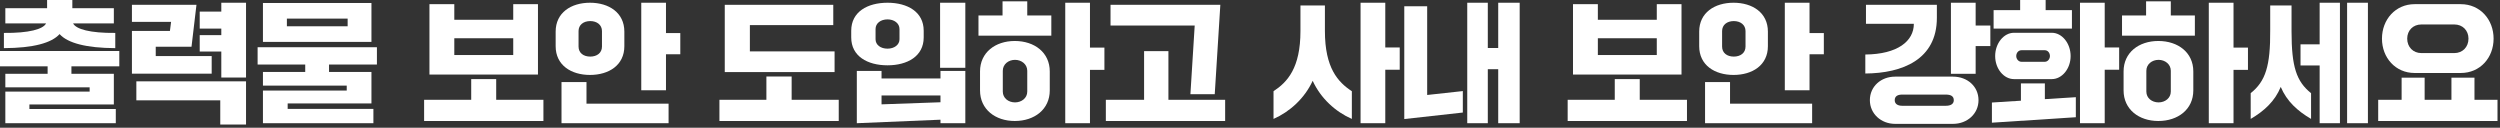 <svg width="685" height="35" viewBox="0 0 685 35" fill="none" xmlns="http://www.w3.org/2000/svg">
<rect x="0" y="0" width="685" height="35" fill="#333333" stroke="none"/>
<path d="M674.262 19.999H661.607C656.366 19.999 652.659 15.828 652.659 10.588C652.659 5.347 656.366 1.141 661.607 1.141H674.262C679.538 1.141 683.245 5.347 683.245 10.588C683.245 15.828 679.538 19.999 674.262 19.999ZM663.46 14.545H672.479C674.761 14.545 676.365 12.869 676.365 10.588C676.365 8.342 674.761 6.702 672.479 6.702H663.46C661.179 6.702 659.575 8.342 659.575 10.588C659.575 12.869 661.179 14.545 663.46 14.545ZM684.315 33.153H651.625V27.343H658.042V21.282H664.352V27.343H671.695V21.282H678.005V27.343H684.315V33.153Z" fill="white"/>
<path d="M635.583 17.931H630.343V12.156H635.583V0.749H641.144V33.759H635.583V17.931ZM648.809 33.759H643.105V0.749H648.809V33.759ZM616.689 32.583V25.524C620.753 22.28 622.108 18.11 622.036 8.235V1.497H627.883V8.627C627.883 18.252 629.202 22.316 633.23 25.524V32.583C629.523 30.408 626.564 27.735 624.924 23.813C623.32 27.735 620.397 30.408 616.689 32.583Z" fill="white"/>
<path d="M601.396 9.768H581.433V4.242H588.028V0.356H594.801V4.242H601.396V9.768ZM611.984 33.759H605.21V0.749H611.984V13.047H615.941V19.143H611.984V33.759ZM591.379 33.153C586.031 33.153 581.86 29.945 581.86 24.776V19.571C581.86 14.402 586.031 11.229 591.379 11.229C596.797 11.229 600.968 14.402 600.968 19.571V24.776C600.968 29.945 596.797 33.153 591.379 33.153ZM591.45 28.056C593.232 28.056 594.801 26.879 594.801 25.097V19.393C594.801 17.61 593.232 16.398 591.45 16.398C589.632 16.398 588.099 17.61 588.099 19.393V25.097C588.099 26.879 589.632 28.056 591.45 28.056Z" fill="white"/>
<path d="M567.708 7.843H546.247V2.781H553.52V0H560.507V2.781H567.708V7.843ZM576.691 33.759H569.918V0.749H576.691V13.012H580.648V19.108H576.691V33.759ZM546.675 15.365C546.675 11.835 549.063 8.983 551.808 8.983H562.218C564.963 8.983 567.351 11.835 567.351 15.365C567.351 18.858 564.963 21.674 562.218 21.674H551.808C549.063 21.674 546.675 18.858 546.675 15.365ZM553.912 16.933H560.257C561.113 16.933 561.683 16.113 561.683 15.365C561.683 14.509 561.113 13.76 560.257 13.76H553.912C553.02 13.76 552.45 14.509 552.45 15.365C552.45 16.113 553.02 16.933 553.912 16.933ZM568.777 32.12L545.784 33.617V28.091L553.733 27.592V22.851H560.293V27.164L568.777 26.63V32.12Z" fill="white"/>
<path d="M541.328 20.213H534.554V0.749H541.328V6.987H545.356V12.62H541.328V20.213ZM511.097 20.142V14.937C519.938 14.866 524.394 11.265 524.394 6.524H511.276V1.319H530.704V4.884C530.704 16.291 521.293 20.07 511.097 20.142ZM512.345 27.45C512.345 23.671 515.411 20.997 519.261 20.997H535.125C539.046 20.997 542.112 23.671 542.112 27.45C542.112 31.157 539.046 33.938 535.125 33.938H519.261C515.411 33.938 512.345 31.157 512.345 27.45ZM521.186 28.983H533.164C534.447 28.983 535.339 28.519 535.339 27.45C535.339 26.309 534.447 25.917 533.164 25.917H521.186C520.045 25.917 519.154 26.309 519.154 27.45C519.154 28.519 520.045 28.983 521.186 28.983Z" fill="white"/>
<path d="M474.992 20.534C469.823 20.534 465.581 17.86 465.581 12.655V8.663C465.581 3.458 469.823 0.749 474.992 0.749C480.161 0.749 484.403 3.458 484.403 8.663V12.655C484.403 17.86 480.161 20.534 474.992 20.534ZM495.811 24.74H489.038V0.749H495.811V9.055H499.732V14.866H495.811V24.74ZM475.064 15.507C476.882 15.507 478.272 14.509 478.272 12.762V8.52C478.272 6.809 476.882 5.775 475.064 5.775C473.21 5.775 471.855 6.809 471.855 8.52V12.762C471.855 14.509 473.21 15.507 475.064 15.507ZM496.524 33.759H467.185V22.494H474.03V28.412H496.524V33.759Z" fill="white"/>
<path d="M460.733 20.427H431.002V1.141H437.81V5.419H453.959V1.141H460.733V20.427ZM437.81 10.481V15.079H453.959V10.481H437.81ZM462.23 33.153H429.54V27.343H442.445V21.674H449.289V27.343H462.23V33.153Z" fill="white"/>
<path d="M407.659 33.759H402.026V0.749H407.659V13.154H410.511V0.749H416.393V33.759H410.511V18.965H407.659V33.759ZM400.814 30.836L384.772 32.619V1.711H391.046V26.024L400.814 24.954V30.836Z" fill="white"/>
<path d="M379.567 33.759H372.794V0.749H379.567V13.012H383.524V19.108H379.567V33.759ZM348.945 32.583V24.99C352.759 22.494 356.324 18.609 356.324 8.52V1.497H363.026V8.52C363.026 18.609 366.591 22.494 370.406 24.99V32.583C365.914 30.622 361.886 26.951 359.675 22.138C357.465 26.951 353.401 30.622 348.945 32.583Z" fill="white"/>
<path d="M332.839 25.81H326.172L327.349 6.987H304.284V1.319H334.372L332.839 25.81ZM335.691 33.153H303.001V27.343H313.481V14.01H320.148V27.343H335.691V33.153Z" fill="white"/>
<path d="M288.064 9.768H268.101V4.242H274.696V0.356H281.469V4.242H288.064V9.768ZM298.652 33.759H291.878V0.749H298.652V13.047H302.609V19.143H298.652V33.759ZM278.047 33.153C272.699 33.153 268.528 29.945 268.528 24.776V19.571C268.528 14.402 272.699 11.229 278.047 11.229C283.465 11.229 287.636 14.402 287.636 19.571V24.776C287.636 29.945 283.465 33.153 278.047 33.153ZM278.118 28.056C279.9 28.056 281.469 26.879 281.469 25.097V19.393C281.469 17.61 279.9 16.398 278.118 16.398C276.3 16.398 274.767 17.61 274.767 19.393V25.097C274.767 26.879 276.3 28.056 278.118 28.056Z" fill="white"/>
<path d="M243.182 17.896C237.692 17.896 233.236 15.4 233.236 10.267V8.413C233.236 3.244 237.692 0.749 243.182 0.749C248.636 0.749 253.092 3.244 253.092 8.413V10.267C253.092 15.4 248.636 17.896 243.182 17.896ZM264.5 18.573H257.584V0.749H264.5V18.573ZM243.182 13.333C245 13.333 246.462 12.299 246.462 10.766V7.95C246.462 6.381 245 5.312 243.182 5.312C241.293 5.312 239.902 6.381 239.902 7.95V10.766C239.902 12.299 241.293 13.333 243.182 13.333ZM257.691 32.797L234.769 33.759V19.429H241.542V21.496H257.691V19.429H264.5V33.759H257.691V32.797ZM241.542 26.166V28.59L257.691 28.02V26.166H241.542Z" fill="white"/>
<path d="M228.673 19.749H198.585V1.319H228.317V6.88H205.466V14.081H228.673V19.749ZM229.814 33.153H197.124V27.343H209.993V20.962H216.909V27.343H229.814V33.153Z" fill="white"/>
<path d="M161.66 20.534C156.491 20.534 152.249 17.86 152.249 12.655V8.663C152.249 3.458 156.491 0.749 161.66 0.749C166.829 0.749 171.072 3.458 171.072 8.663V12.655C171.072 17.86 166.829 20.534 161.66 20.534ZM182.479 24.74H175.706V0.749H182.479V9.055H186.401V14.866H182.479V24.74ZM161.732 15.507C163.55 15.507 164.94 14.509 164.94 12.762V8.52C164.94 6.809 163.55 5.775 161.732 5.775C159.878 5.775 158.523 6.809 158.523 8.52V12.762C158.523 14.509 159.878 15.507 161.732 15.507ZM183.192 33.759H153.853V22.494H160.698V28.412H183.192V33.759Z" fill="white"/>
<path d="M147.401 20.427H117.67V1.141H124.479V5.419H140.627V1.141H147.401V20.427ZM124.479 10.481V15.079H140.627V10.481H124.479ZM148.898 33.153H116.208V27.343H129.113V21.674H135.958V27.343H148.898V33.153Z" fill="white"/>
<path d="M72.046 0.82H101.777V11.479H72.046V0.82ZM78.606 7.201H95.254V5.098H78.606V7.201ZM103.275 12.941V17.682H90.156V19.714H101.777V28.341H78.82V29.838H102.312V33.759H72.046V24.812H95.004V23.457H72.046V19.714H83.632V17.682H70.585V12.941H103.275Z" fill="white"/>
<path d="M67.412 21.247H60.639V14.117H54.721V9.625H60.639V7.843H54.721V3.173H60.639V0.749H67.412V21.247ZM58.001 20.177H36.148V8.484H46.557L46.878 5.989H36.148V1.319H53.83L52.475 12.798H42.672V15.365H58.001V20.177ZM67.412 34.116H60.353V27.485H37.36V22.28H67.412V34.116Z" fill="white"/>
<path d="M16.327 9.34C14.117 11.8 9.055 13.154 1.069 13.19V9.019C7.985 9.09 11.835 7.985 12.62 6.417H1.462V2.246H12.905V0H19.821V2.246H31.193V6.417H20.035C20.819 7.985 24.669 9.09 31.585 9.019V13.19C23.635 13.154 18.537 11.8 16.327 9.34ZM32.69 13.974V18.181H19.571V20.213H31.193V28.626H8.057V29.874H31.727V33.759H1.462V25.097H24.562V23.92H1.462V20.213H13.047V18.181H0V13.974H32.69Z" fill="white"/>
</svg>
